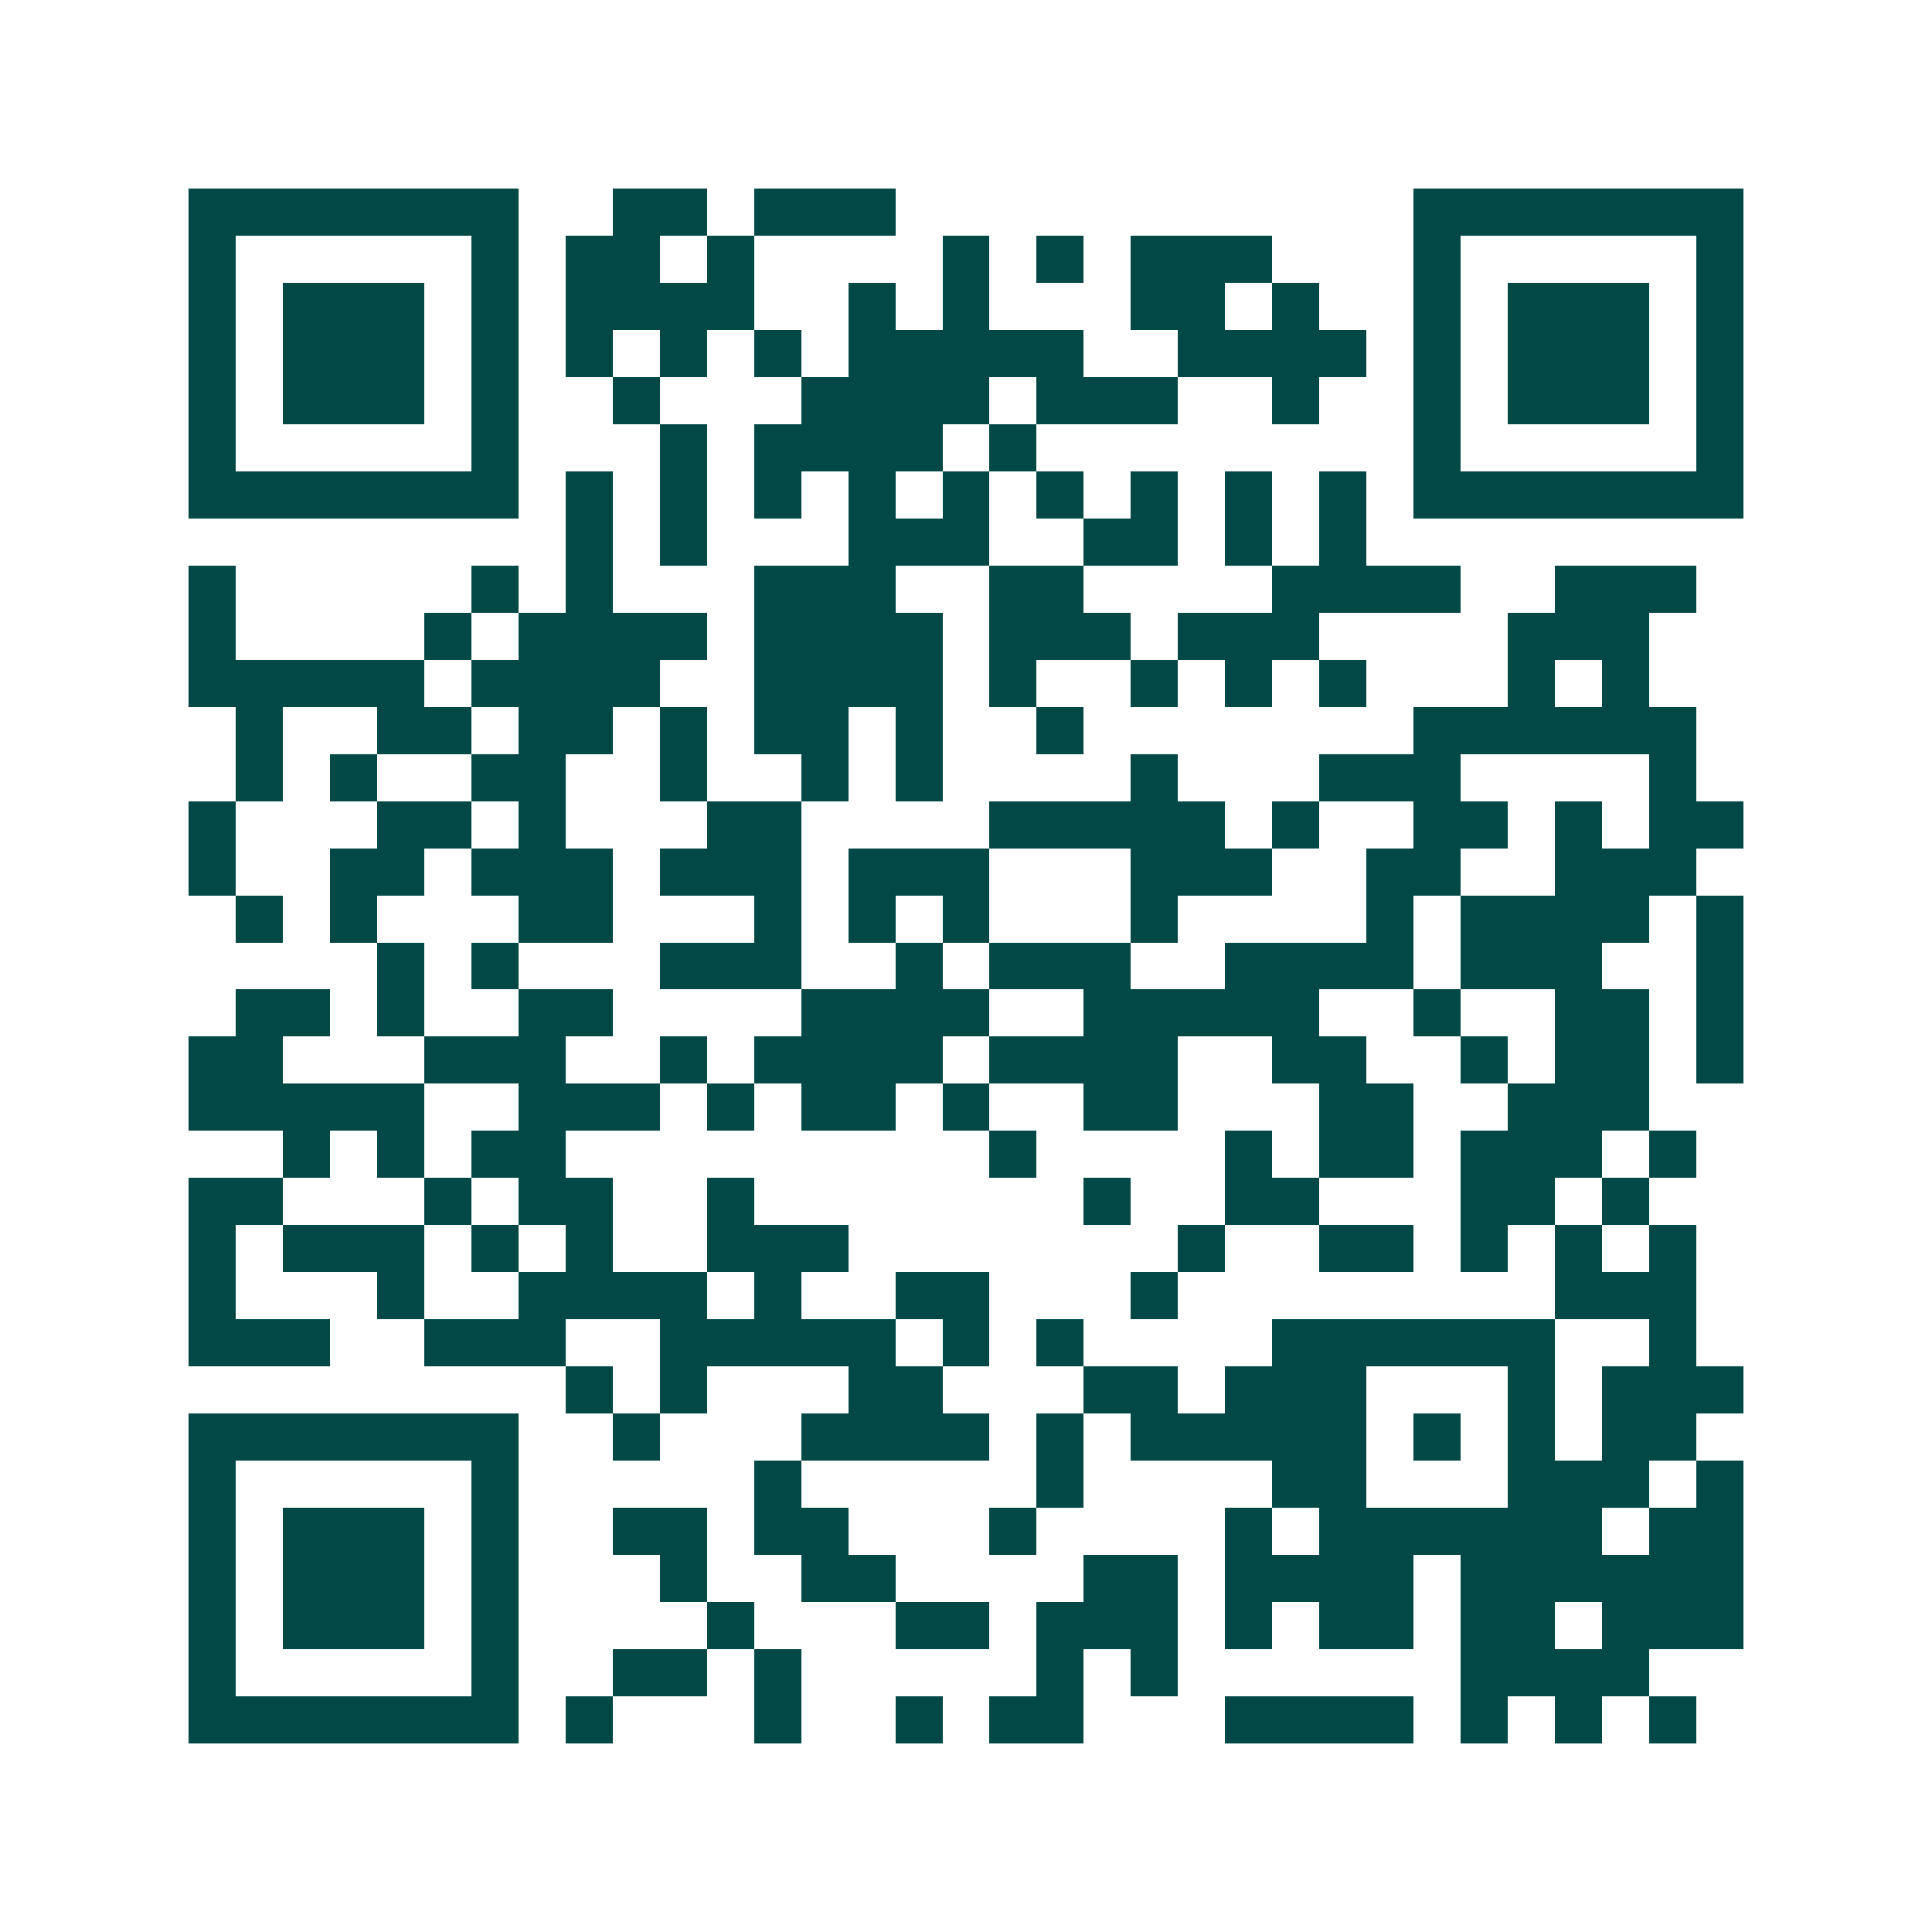 <svg xmlns="http://www.w3.org/2000/svg" width="200" height="200" viewBox="0 0 41 41" shape-rendering="crispEdges"><path fill="#ffffff" d="M0 0h41v41H0z"/><path stroke="#014847" d="M4 4.5h7m2 0h2m1 0h3m11 0h7M4 5.5h1m5 0h1m1 0h2m1 0h1m4 0h1m1 0h1m1 0h3m3 0h1m5 0h1M4 6.5h1m1 0h3m1 0h1m1 0h4m2 0h1m1 0h1m3 0h2m1 0h1m2 0h1m1 0h3m1 0h1M4 7.5h1m1 0h3m1 0h1m1 0h1m1 0h1m1 0h1m1 0h5m2 0h4m1 0h1m1 0h3m1 0h1M4 8.5h1m1 0h3m1 0h1m2 0h1m3 0h4m1 0h3m2 0h1m2 0h1m1 0h3m1 0h1M4 9.5h1m5 0h1m3 0h1m1 0h4m1 0h1m8 0h1m5 0h1M4 10.5h7m1 0h1m1 0h1m1 0h1m1 0h1m1 0h1m1 0h1m1 0h1m1 0h1m1 0h1m1 0h7M12 11.5h1m1 0h1m3 0h3m2 0h2m1 0h1m1 0h1M4 12.5h1m5 0h1m1 0h1m3 0h3m2 0h2m4 0h4m2 0h3M4 13.5h1m4 0h1m1 0h4m1 0h4m1 0h3m1 0h3m4 0h3M4 14.5h5m1 0h4m2 0h4m1 0h1m2 0h1m1 0h1m1 0h1m3 0h1m1 0h1M5 15.5h1m2 0h2m1 0h2m1 0h1m1 0h2m1 0h1m2 0h1m7 0h6M5 16.5h1m1 0h1m2 0h2m2 0h1m2 0h1m1 0h1m4 0h1m3 0h3m4 0h1M4 17.5h1m3 0h2m1 0h1m3 0h2m4 0h5m1 0h1m2 0h2m1 0h1m1 0h2M4 18.5h1m2 0h2m1 0h3m1 0h3m1 0h3m3 0h3m2 0h2m2 0h3M5 19.5h1m1 0h1m3 0h2m3 0h1m1 0h1m1 0h1m3 0h1m4 0h1m1 0h4m1 0h1M8 20.5h1m1 0h1m3 0h3m2 0h1m1 0h3m2 0h4m1 0h3m2 0h1M5 21.5h2m1 0h1m2 0h2m4 0h4m2 0h5m2 0h1m2 0h2m1 0h1M4 22.5h2m3 0h3m2 0h1m1 0h4m1 0h4m2 0h2m2 0h1m1 0h2m1 0h1M4 23.5h5m2 0h3m1 0h1m1 0h2m1 0h1m2 0h2m3 0h2m2 0h3M6 24.5h1m1 0h1m1 0h2m9 0h1m4 0h1m1 0h2m1 0h3m1 0h1M4 25.5h2m3 0h1m1 0h2m2 0h1m7 0h1m2 0h2m3 0h2m1 0h1M4 26.5h1m1 0h3m1 0h1m1 0h1m2 0h3m7 0h1m2 0h2m1 0h1m1 0h1m1 0h1M4 27.5h1m3 0h1m2 0h4m1 0h1m2 0h2m3 0h1m8 0h3M4 28.5h3m2 0h3m2 0h5m1 0h1m1 0h1m4 0h6m2 0h1M12 29.5h1m1 0h1m3 0h2m3 0h2m1 0h3m3 0h1m1 0h3M4 30.5h7m2 0h1m3 0h4m1 0h1m1 0h5m1 0h1m1 0h1m1 0h2M4 31.5h1m5 0h1m5 0h1m5 0h1m4 0h2m3 0h3m1 0h1M4 32.5h1m1 0h3m1 0h1m2 0h2m1 0h2m3 0h1m4 0h1m1 0h6m1 0h2M4 33.5h1m1 0h3m1 0h1m3 0h1m2 0h2m4 0h2m1 0h4m1 0h6M4 34.5h1m1 0h3m1 0h1m4 0h1m3 0h2m1 0h3m1 0h1m1 0h2m1 0h2m1 0h3M4 35.5h1m5 0h1m2 0h2m1 0h1m5 0h1m1 0h1m6 0h4M4 36.5h7m1 0h1m3 0h1m2 0h1m1 0h2m3 0h4m1 0h1m1 0h1m1 0h1"/></svg>
